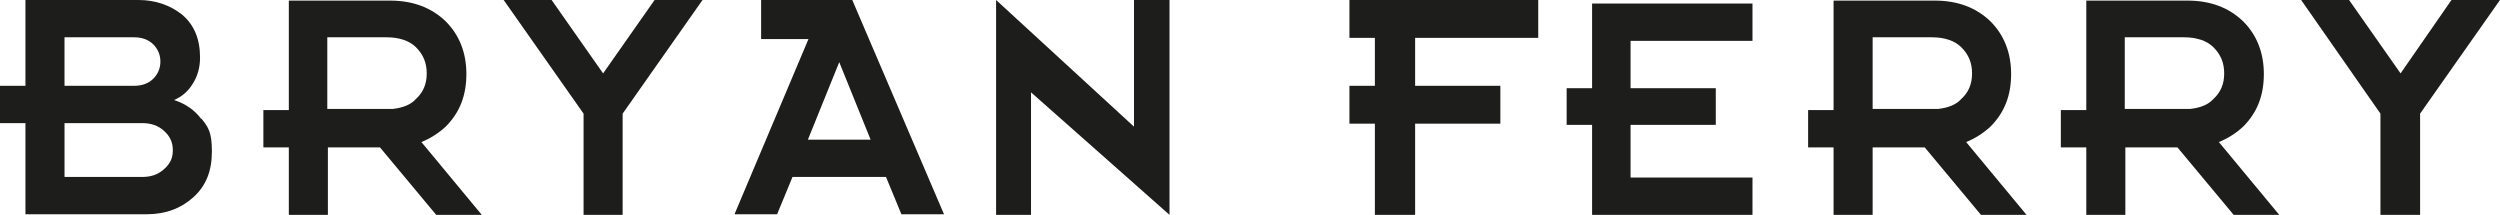 <?xml version="1.0" encoding="UTF-8"?>
<svg id="Layer_1" data-name="Layer 1" xmlns="http://www.w3.org/2000/svg" xmlns:xlink="http://www.w3.org/1999/xlink" version="1.1" viewBox="0 0 422.4 36.3">
  <defs>
    <style>
      .cls-1 {
        clip-path: url(#clippath);
      }

      .cls-2 {
        fill: none;
      }

      .cls-2, .cls-3 {
        stroke-width: 0px;
      }

      .cls-3 {
        fill: #1d1d1b;
      }
    </style>
    <clipPath id="clippath">
      <rect class="cls-2" y="0" width="422.4" height="36.3"/>
    </clipPath>
  </defs>
  <polygon class="cls-3" points="269 .6 269 14.9 264.7 14.9 264.7 21.1 269 21.1 269 36.3 296.1 36.3 296.1 30 275.5 30 275.5 21.1 289.9 21.1 289.9 14.9 275.5 14.9 275.5 6.9 296.1 6.9 296.1 .6 269 .6"/>
  <g class="cls-1">
    <path class="cls-3" d="M27.7,28.6c-1,.9-2.2,1.3-3.7,1.3h-13.1v-9.1h13.1c1.5,0,2.7.4,3.7,1.3,1,.9,1.5,1.9,1.5,3.3s-.5,2.3-1.5,3.2M10.9,6.3h11.7c1.4,0,2.5.4,3.3,1.2.8.8,1.2,1.8,1.2,2.9s-.4,2.1-1.2,2.9c-.8.8-1.9,1.2-3.3,1.2h-11.7V6.3ZM34,20.1c-1.1-1.5-2.7-2.6-4.6-3.2,1.4-.6,2.4-1.5,3.2-2.8.8-1.3,1.2-2.7,1.2-4.4,0-3.1-1-5.5-3-7.2C28.8.9,26.3,0,23.4,0H4.3v14.5H0v6.3h4.3v15.4h20.5c3.2,0,5.8-1,7.9-2.9,2.1-1.9,3.1-4.4,3.1-7.7s-.6-4.1-1.8-5.6"/>
    <path class="cls-3" d="M55.3,6.3h10c2.2,0,3.9.6,5,1.7,1.2,1.2,1.8,2.6,1.8,4.4s-.6,3.2-1.8,4.3c-.9,1-2.2,1.5-3.9,1.7h-7.7c0,0-3.4,0-3.4,0V6.3ZM48.7,36.3h6.7v-11.4h8.8l9.5,11.4h7.7l-10.2-12.3c1.5-.6,2.9-1.5,4.1-2.6,2.4-2.4,3.5-5.3,3.5-8.9s-1.2-6.6-3.5-8.9c-2.4-2.3-5.5-3.5-9.4-3.5h-17.1v18.5h-4.3v6.3h4.3v11.4Z"/>
    <path class="cls-3" d="M316.4,6.3h10c2.2,0,3.9.6,5,1.7,1.2,1.2,1.8,2.6,1.8,4.4s-.6,3.2-1.8,4.3c-.9,1-2.2,1.5-3.9,1.7h-7.7c0,0-3.4,0-3.4,0V6.3ZM309.7,36.3h6.7v-11.4h8.8l9.5,11.4h7.7l-10.2-12.3c1.5-.6,2.9-1.5,4.1-2.6,2.4-2.4,3.5-5.3,3.5-8.9s-1.2-6.6-3.5-8.9c-2.4-2.3-5.5-3.5-9.4-3.5h-17.1v18.5h-4.3v6.3h4.3v11.4Z"/>
    <path class="cls-3" d="M359,6.3h10c2.2,0,3.9.6,5,1.7,1.2,1.2,1.8,2.6,1.8,4.4s-.6,3.2-1.8,4.3c-.9,1-2.2,1.5-3.9,1.7h-7.7c0,0-3.4,0-3.4,0V6.3ZM352.4,36.3h6.7v-11.4h8.8l9.5,11.4h7.7l-10.2-12.3c1.5-.6,2.9-1.5,4.1-2.6,2.4-2.4,3.5-5.3,3.5-8.9s-1.2-6.6-3.5-8.9c-2.4-2.3-5.5-3.5-9.4-3.5h-17.1v18.5h-4.3v6.3h4.3v11.4Z"/>
  </g>
  <polygon class="cls-3" points="228 0 228 6.4 232.3 6.4 232.3 14.5 228 14.5 228 20.9 232.3 20.9 232.3 36.3 239.1 36.3 239.1 20.9 253.5 20.9 253.5 14.5 239.1 14.5 239.1 6.4 259.9 6.4 259.9 0 228 0"/>
  <polygon class="cls-3" points="110.6 0 101.9 12.4 93.2 0 85.1 0 98.6 19.2 98.6 36.3 105.2 36.3 105.2 19.2 118.7 0 110.6 0"/>
  <polygon class="cls-3" points="414.2 0 405.6 12.4 396.9 0 388.8 0 402.2 19.2 402.2 36.3 408.9 36.3 408.9 19.2 422.4 0 414.2 0"/>
  <path class="cls-3" d="M141.8,10.5l5.3,13.1h-10.6l5.3-13.1ZM139.4,0h0s-10.8,0-10.8,0v6.6h8l-12.5,29.6h7.2l2.6-6.3h15.8l2.6,6.3h7.2L144,0h-4.6Z"/>
  <polygon class="cls-3" points="191.6 0 191.6 21.4 168.3 0 168.3 36.3 174.2 36.3 174.2 15.6 197.6 36.3 197.6 0 191.6 0"/>
</svg>